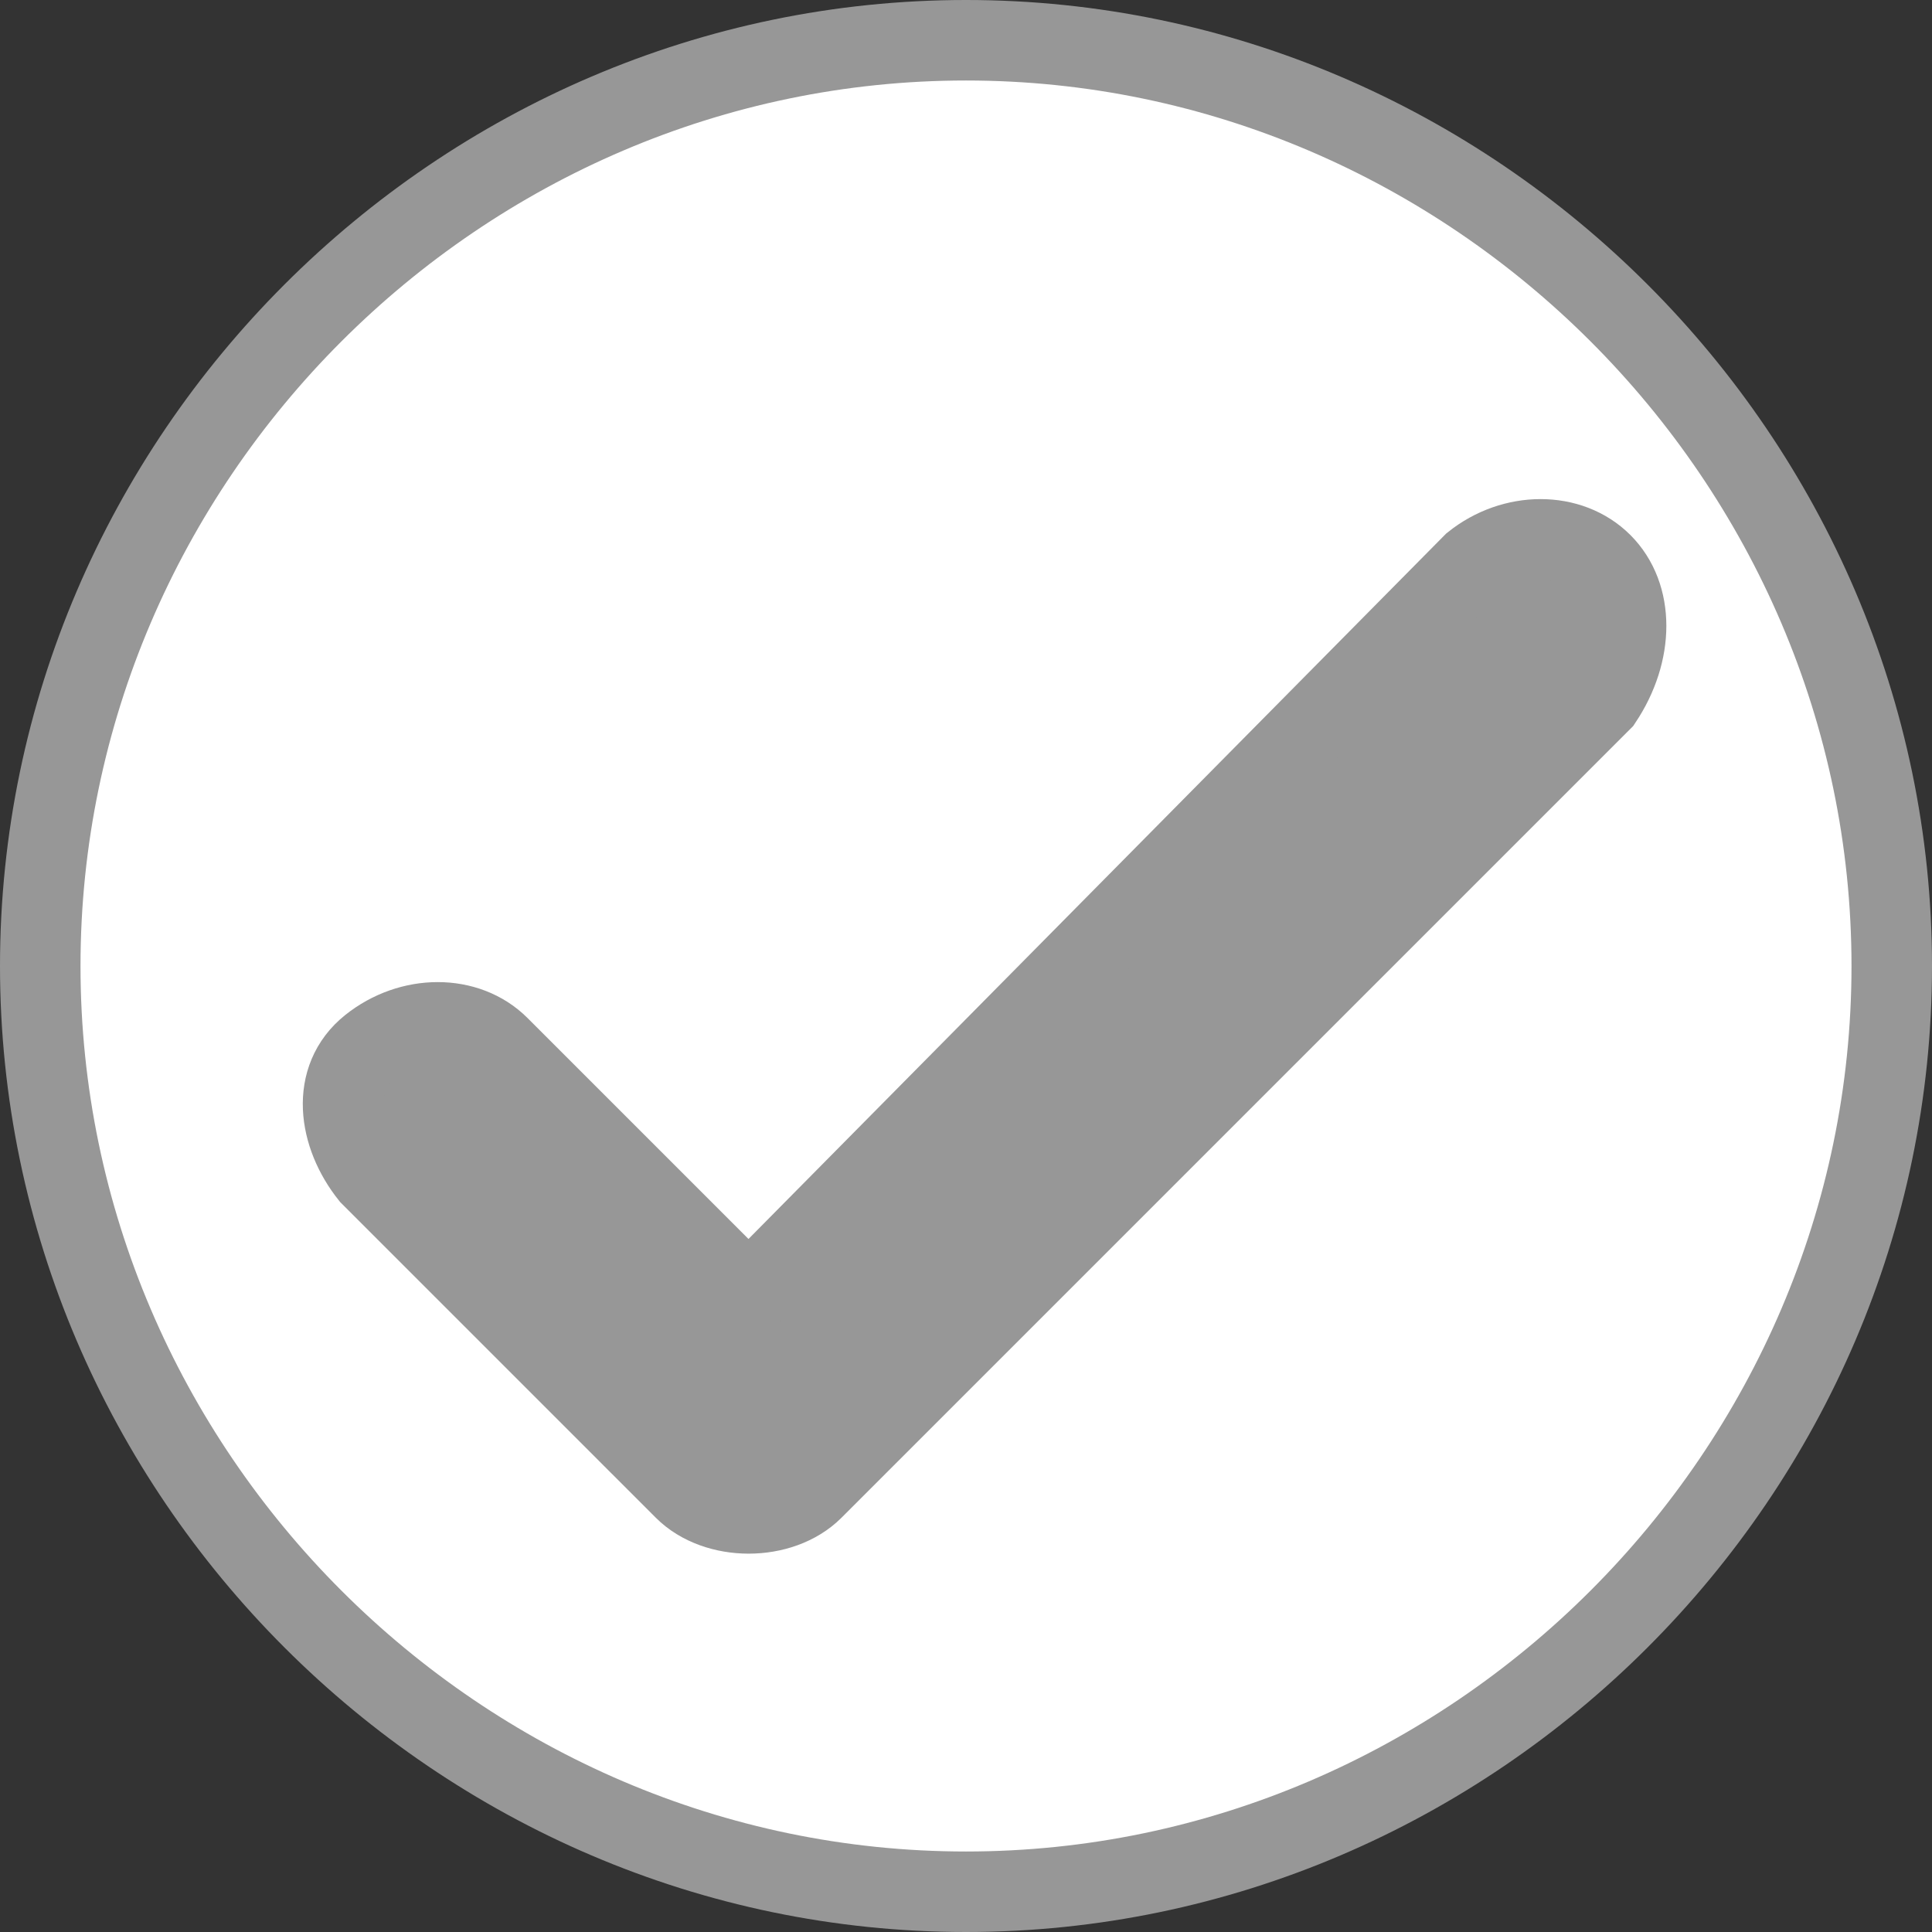 <?xml version="1.0" encoding="utf-8"?>
<!-- Generator: Adobe Illustrator 24.3.0, SVG Export Plug-In . SVG Version: 6.00 Build 0)  -->
<svg version="1.1" id="Layer_1" xmlns="http://www.w3.org/2000/svg" xmlns:xlink="http://www.w3.org/1999/xlink" x="0px" y="0px"
	 viewBox="0 0 24 24" style="enable-background:new 0 0 24 24;" xml:space="preserve">
<rect x="0" y="0" width="24" height="24" fill="#333333" stroke="none"/>
<style type="text/css">
	.st0{fill:#FFFFFF;stroke:#979797;stroke-miterlimit:10;}
	.st1{fill:#979797;stroke:#979797;}
</style>
<g id="Page-1">
	<g id="Soft-Select-Option-3" transform="translate(-30, -28)">
		<g id="Check_x5F_marque_x2F_purple" transform="translate(30, 28)">
			<path id="Path-Copy" class="st0" d="M12,0.5C5.7,0.5,0.5,5.7,0.5,12S5.7,23.5,12,23.5S23.5,18.3,23.5,12S18.3,0.5,12,0.5z"/>
			<path id="Path_1_" class="st1" d="M19.9,7c-0.4-0.4-1.1-0.4-1.6,0l-9,9.1l-3.1-3.1c-0.4-0.4-1.1-0.4-1.6,0s-0.4,1.1,0,1.6
				l3.9,3.9c0.2,0.2,0.5,0.3,0.8,0.3c0,0,0,0,0,0c0.3,0,0.6-0.1,0.8-0.3l9.8-9.8C20.3,8.1,20.3,7.4,19.9,7z"/>
		</g>
	</g>
</g>
</svg>
